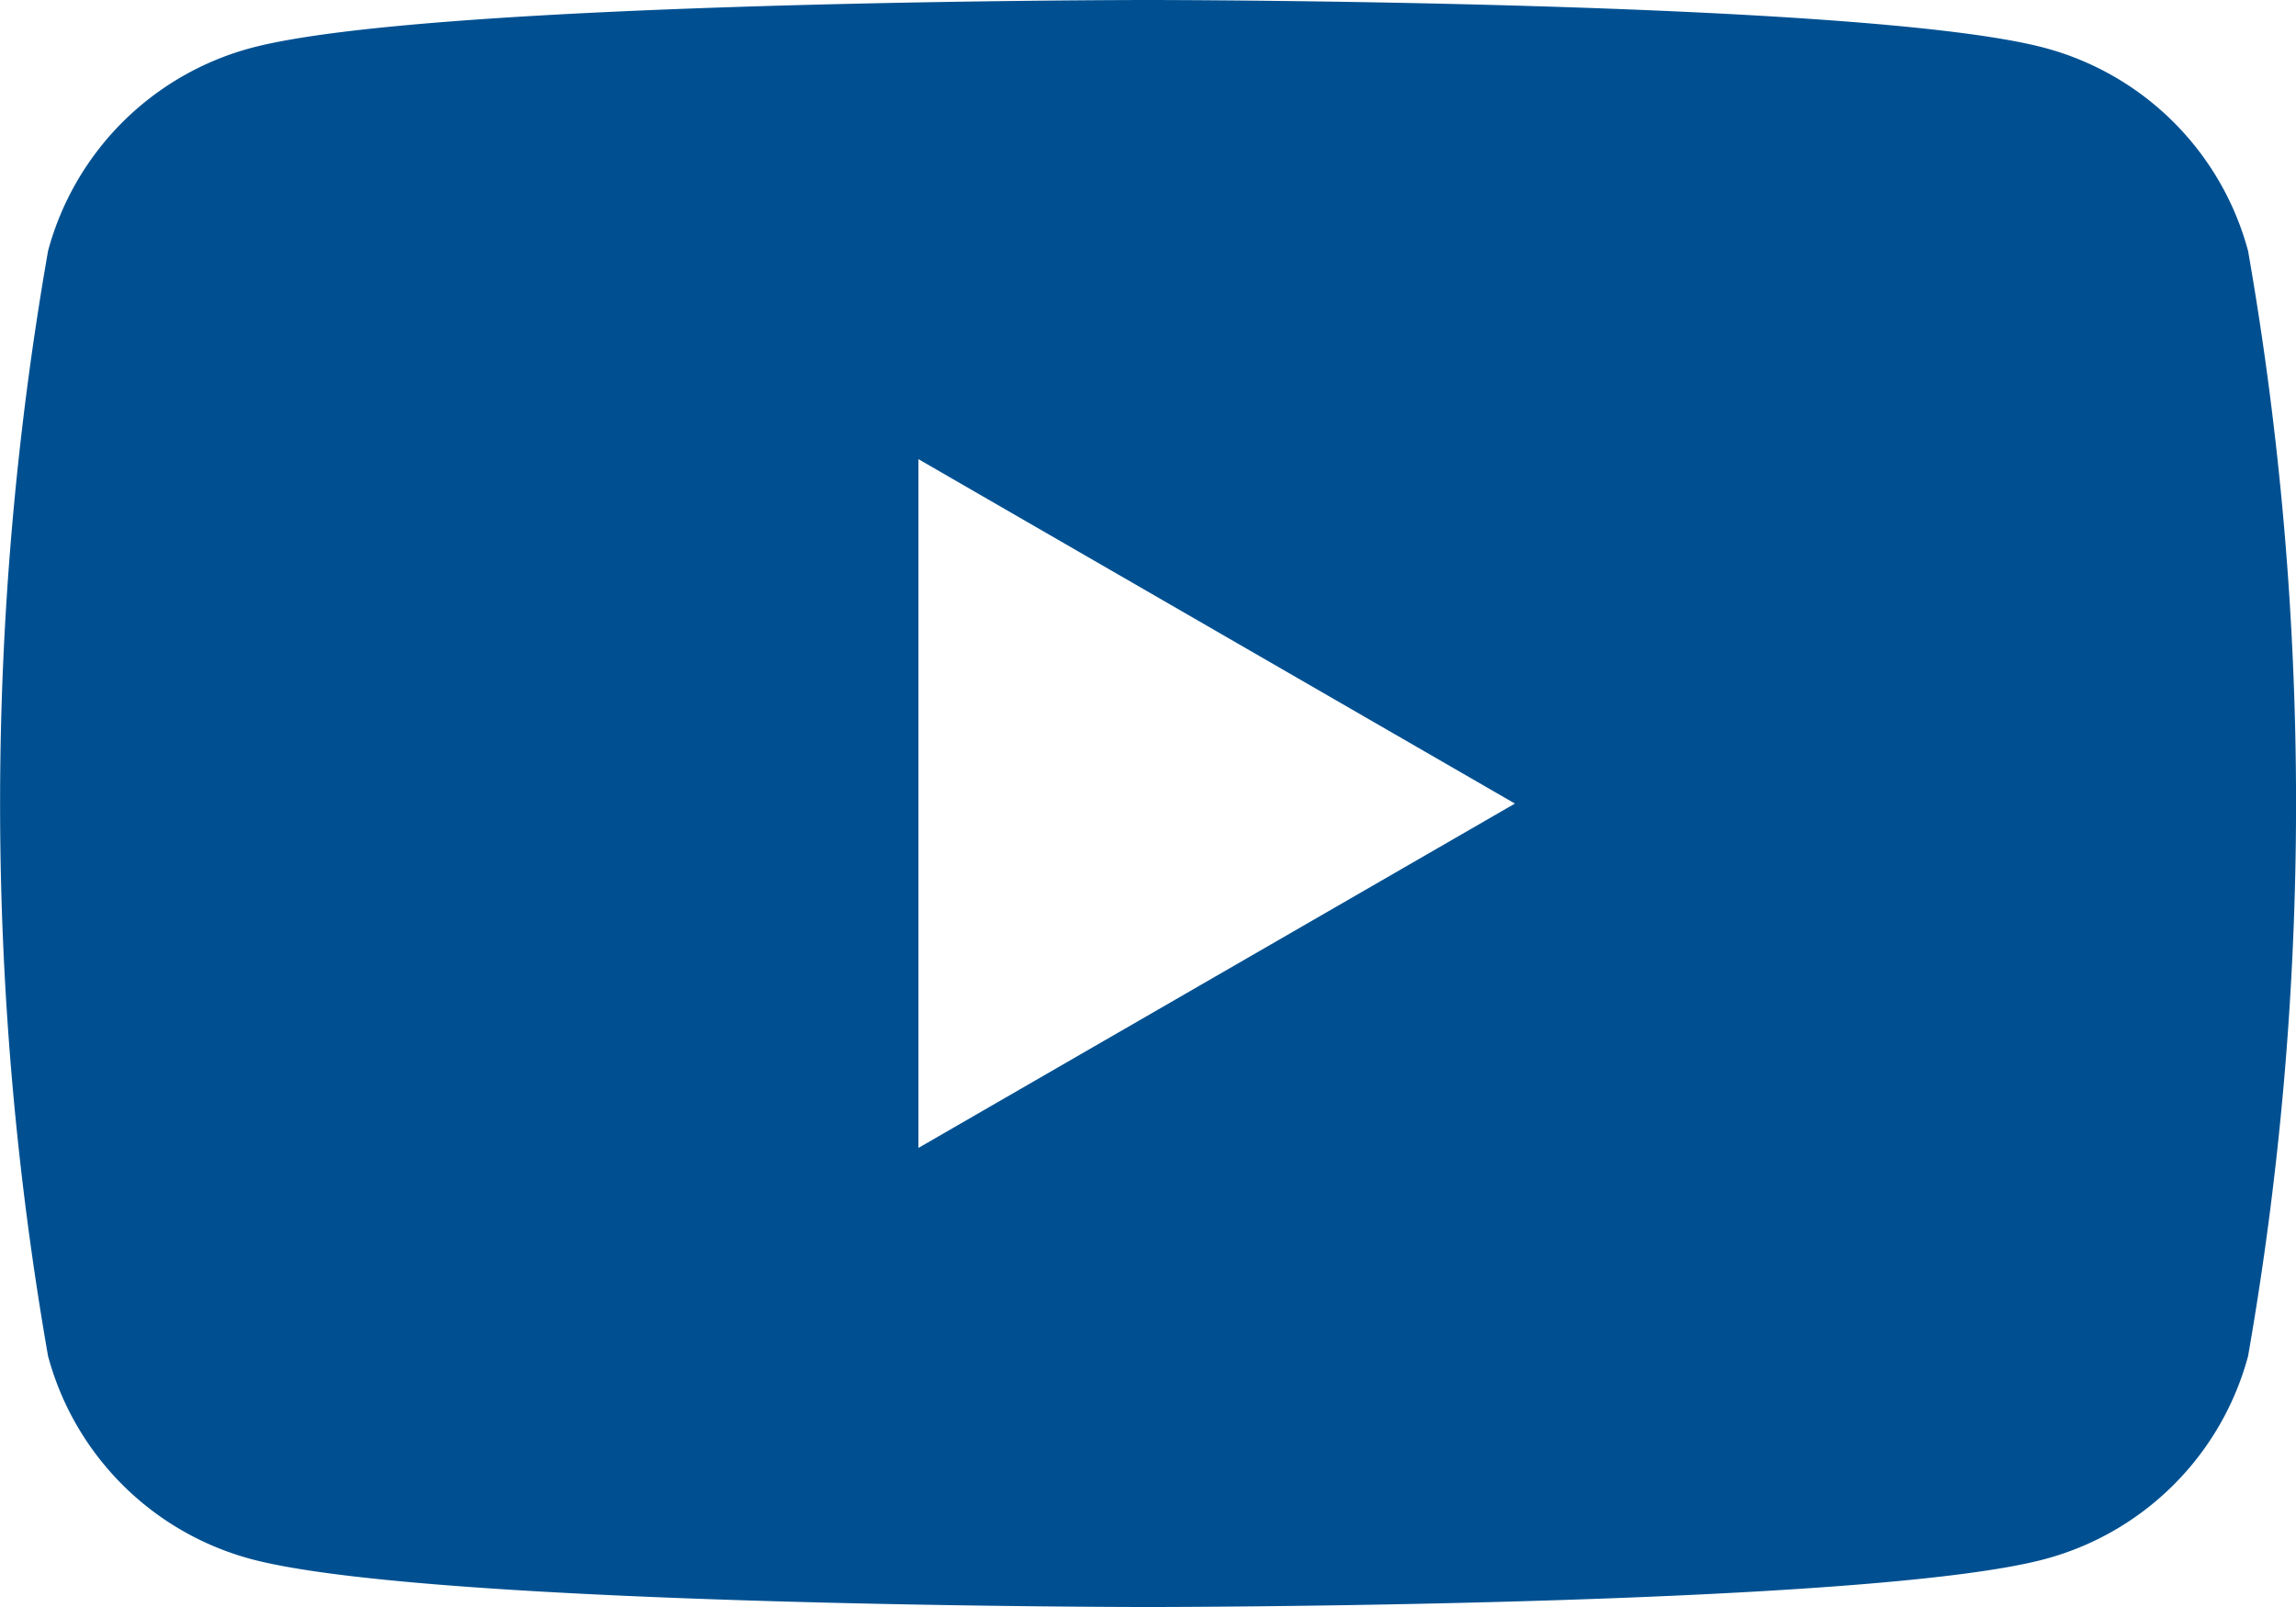 <svg xmlns="http://www.w3.org/2000/svg" width="34.354" height="24.048" viewBox="0 0 34.354 24.048">
    <path data-name="パス 69" d="M118.187 88.794a4.3 4.3 0 0 0-3.037-3.037c-2.679-.718-13.422-.718-13.422-.718s-10.743 0-13.422.718a4.3 4.3 0 0 0-3.037 3.037 47.993 47.993 0 0 0 0 16.538 4.3 4.3 0 0 0 3.037 3.037c2.679.718 13.422.718 13.422.718s10.743 0 13.422-.718a4.3 4.3 0 0 0 3.037-3.037 47.994 47.994 0 0 0 0-16.538zm-19.895 13.423V91.91l8.925 5.154z" transform="translate(-84.55 -85.039)" style="fill:#005091"/>
</svg>
